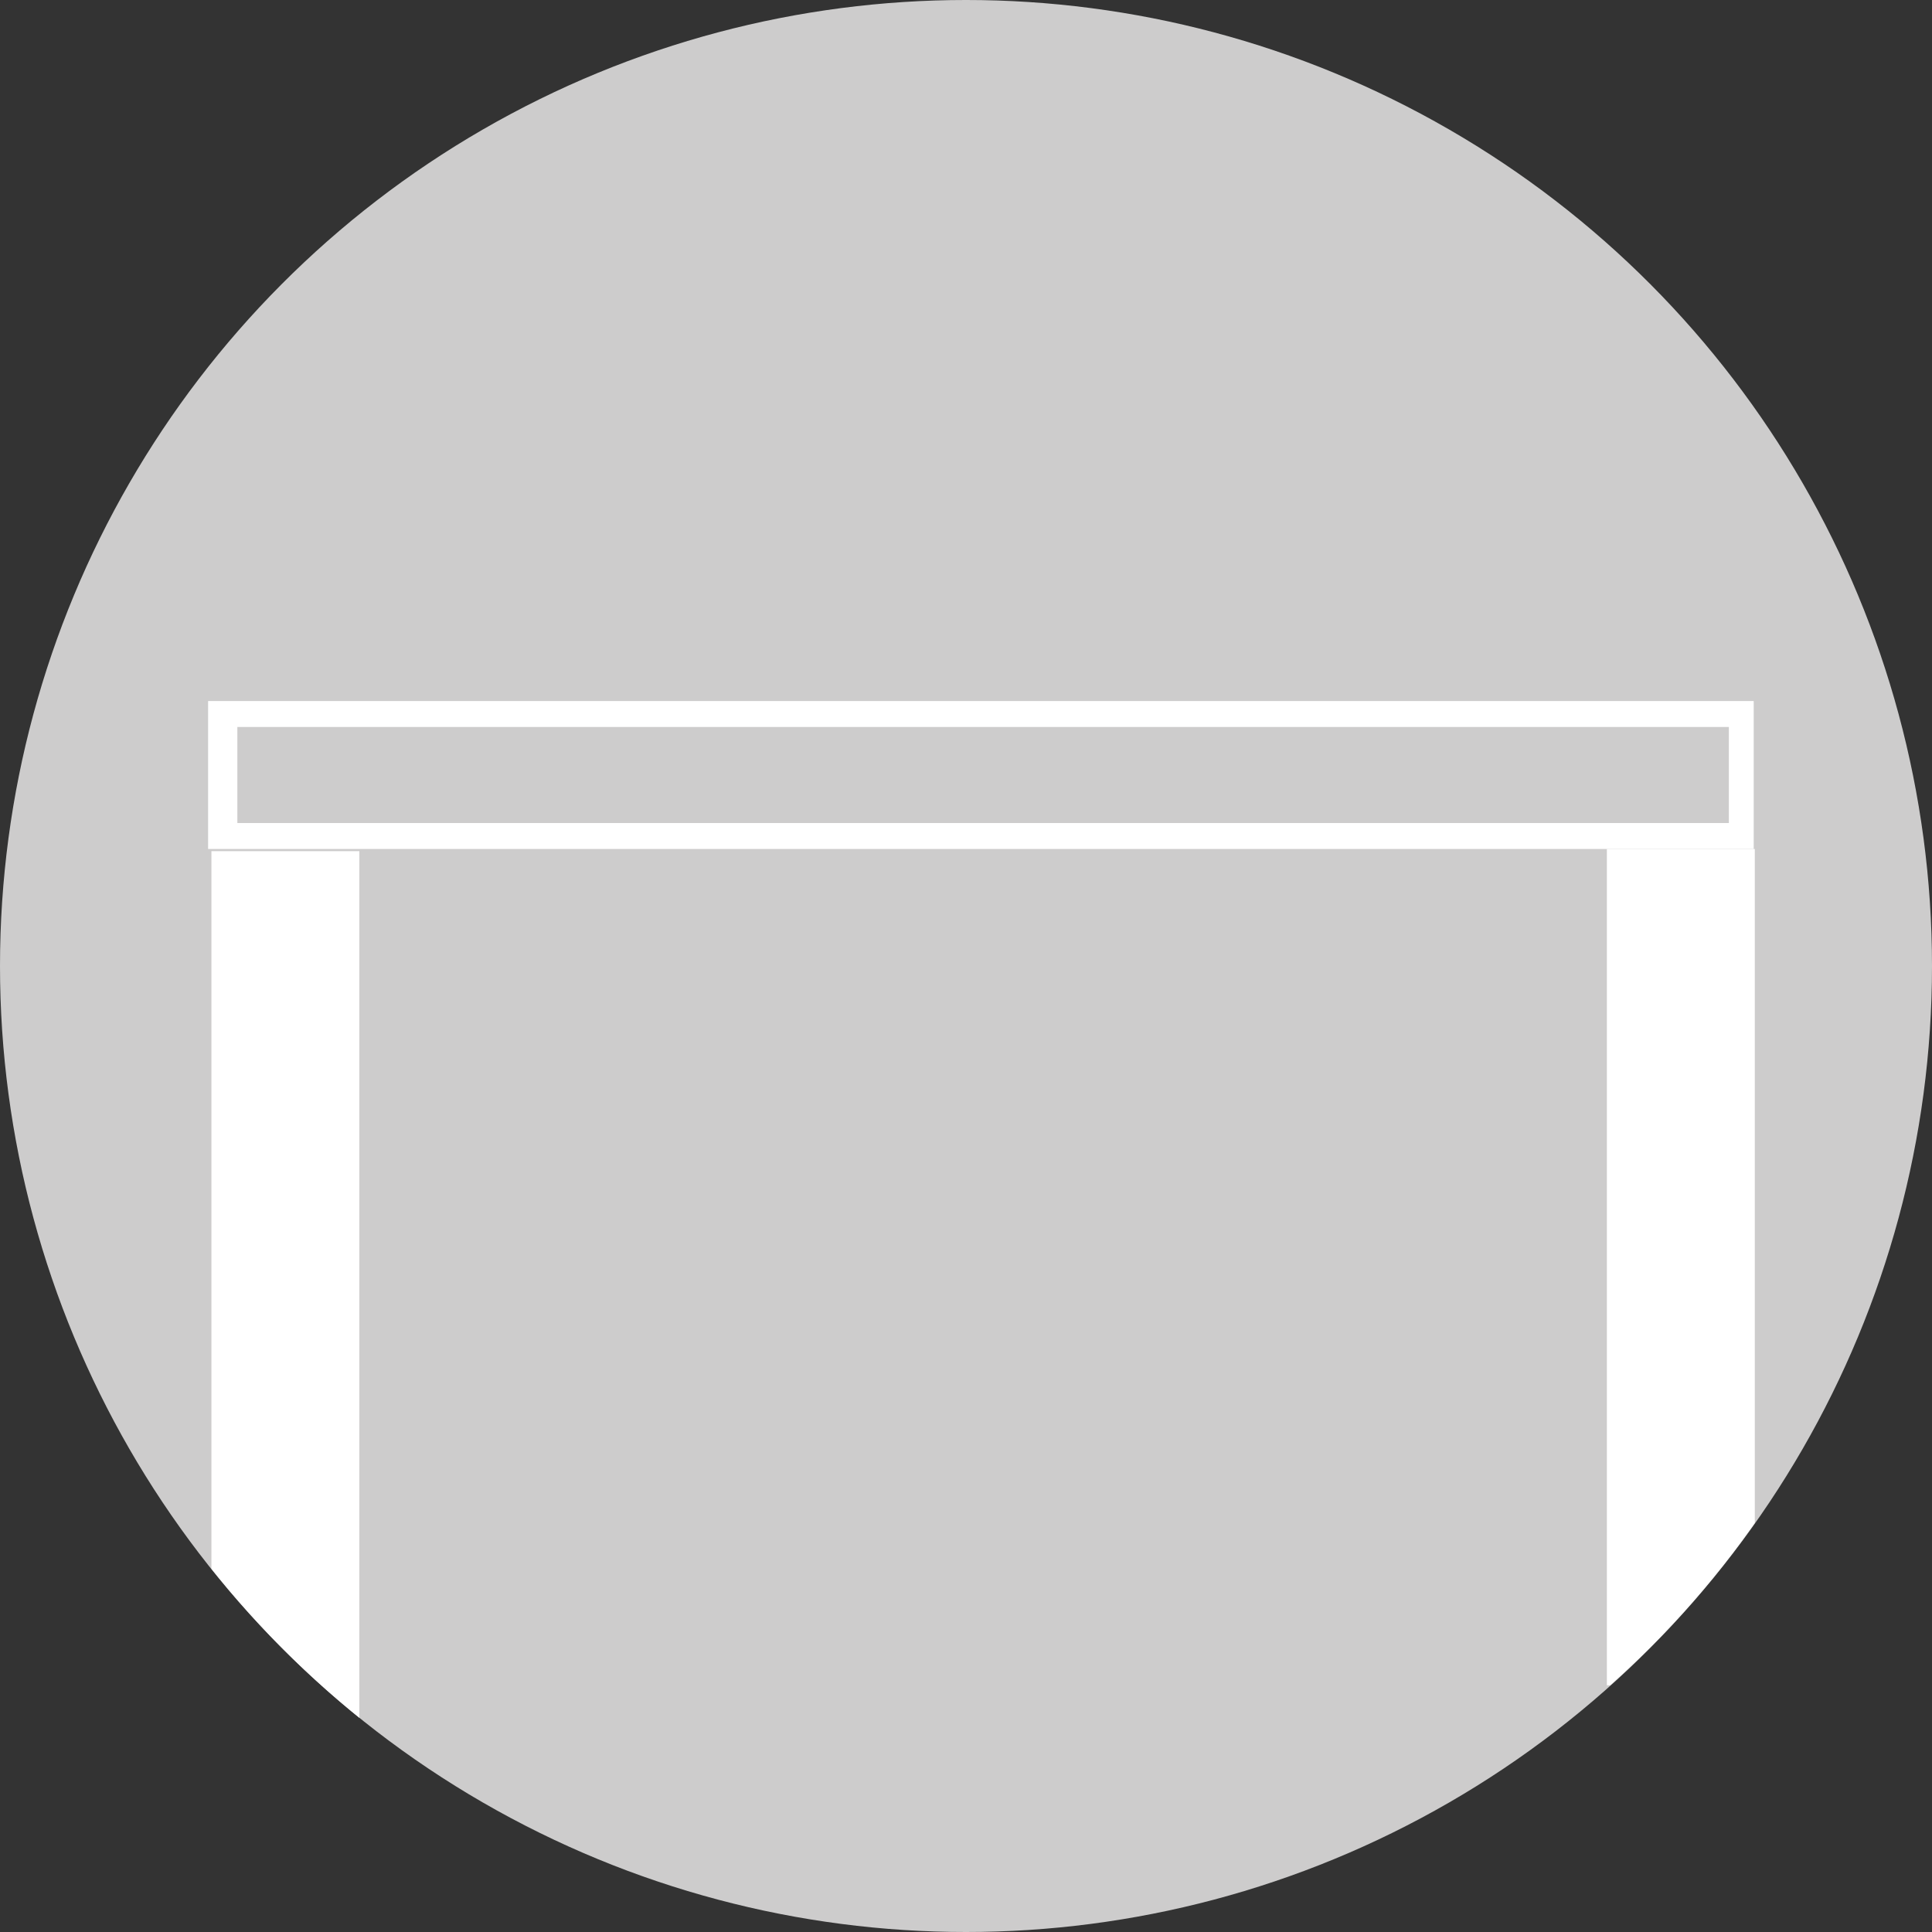 <svg xmlns="http://www.w3.org/2000/svg" viewBox="0 0 35 35"><rect x="0" y="0" width="35" height="35" fill="#333333" stroke="none"/><defs><style>.cls-1{fill:#cdcccc;}.cls-2{fill:#fff;}</style></defs><title>CFE_ICONE_35px_spente</title><g id="TRAVERSO_sì-no_" data-name="TRAVERSO (sì-no)"><circle class="cls-1" cx="17.5" cy="17.5" r="17.5"/><path class="cls-2" d="M31.32,13.17v1.74H4.3V13.17h27m.47-.47h-28v2.68h28V12.7Z"/><path class="cls-2" d="M6.51,31.12a17.54,17.54,0,0,1-2.68-2.7v-13H6.51Z"/><path class="cls-2" d="M31.79,27.59a17.06,17.06,0,0,1-2.62,2.94h-.06V15.38h2.68Z"/></g></svg>
